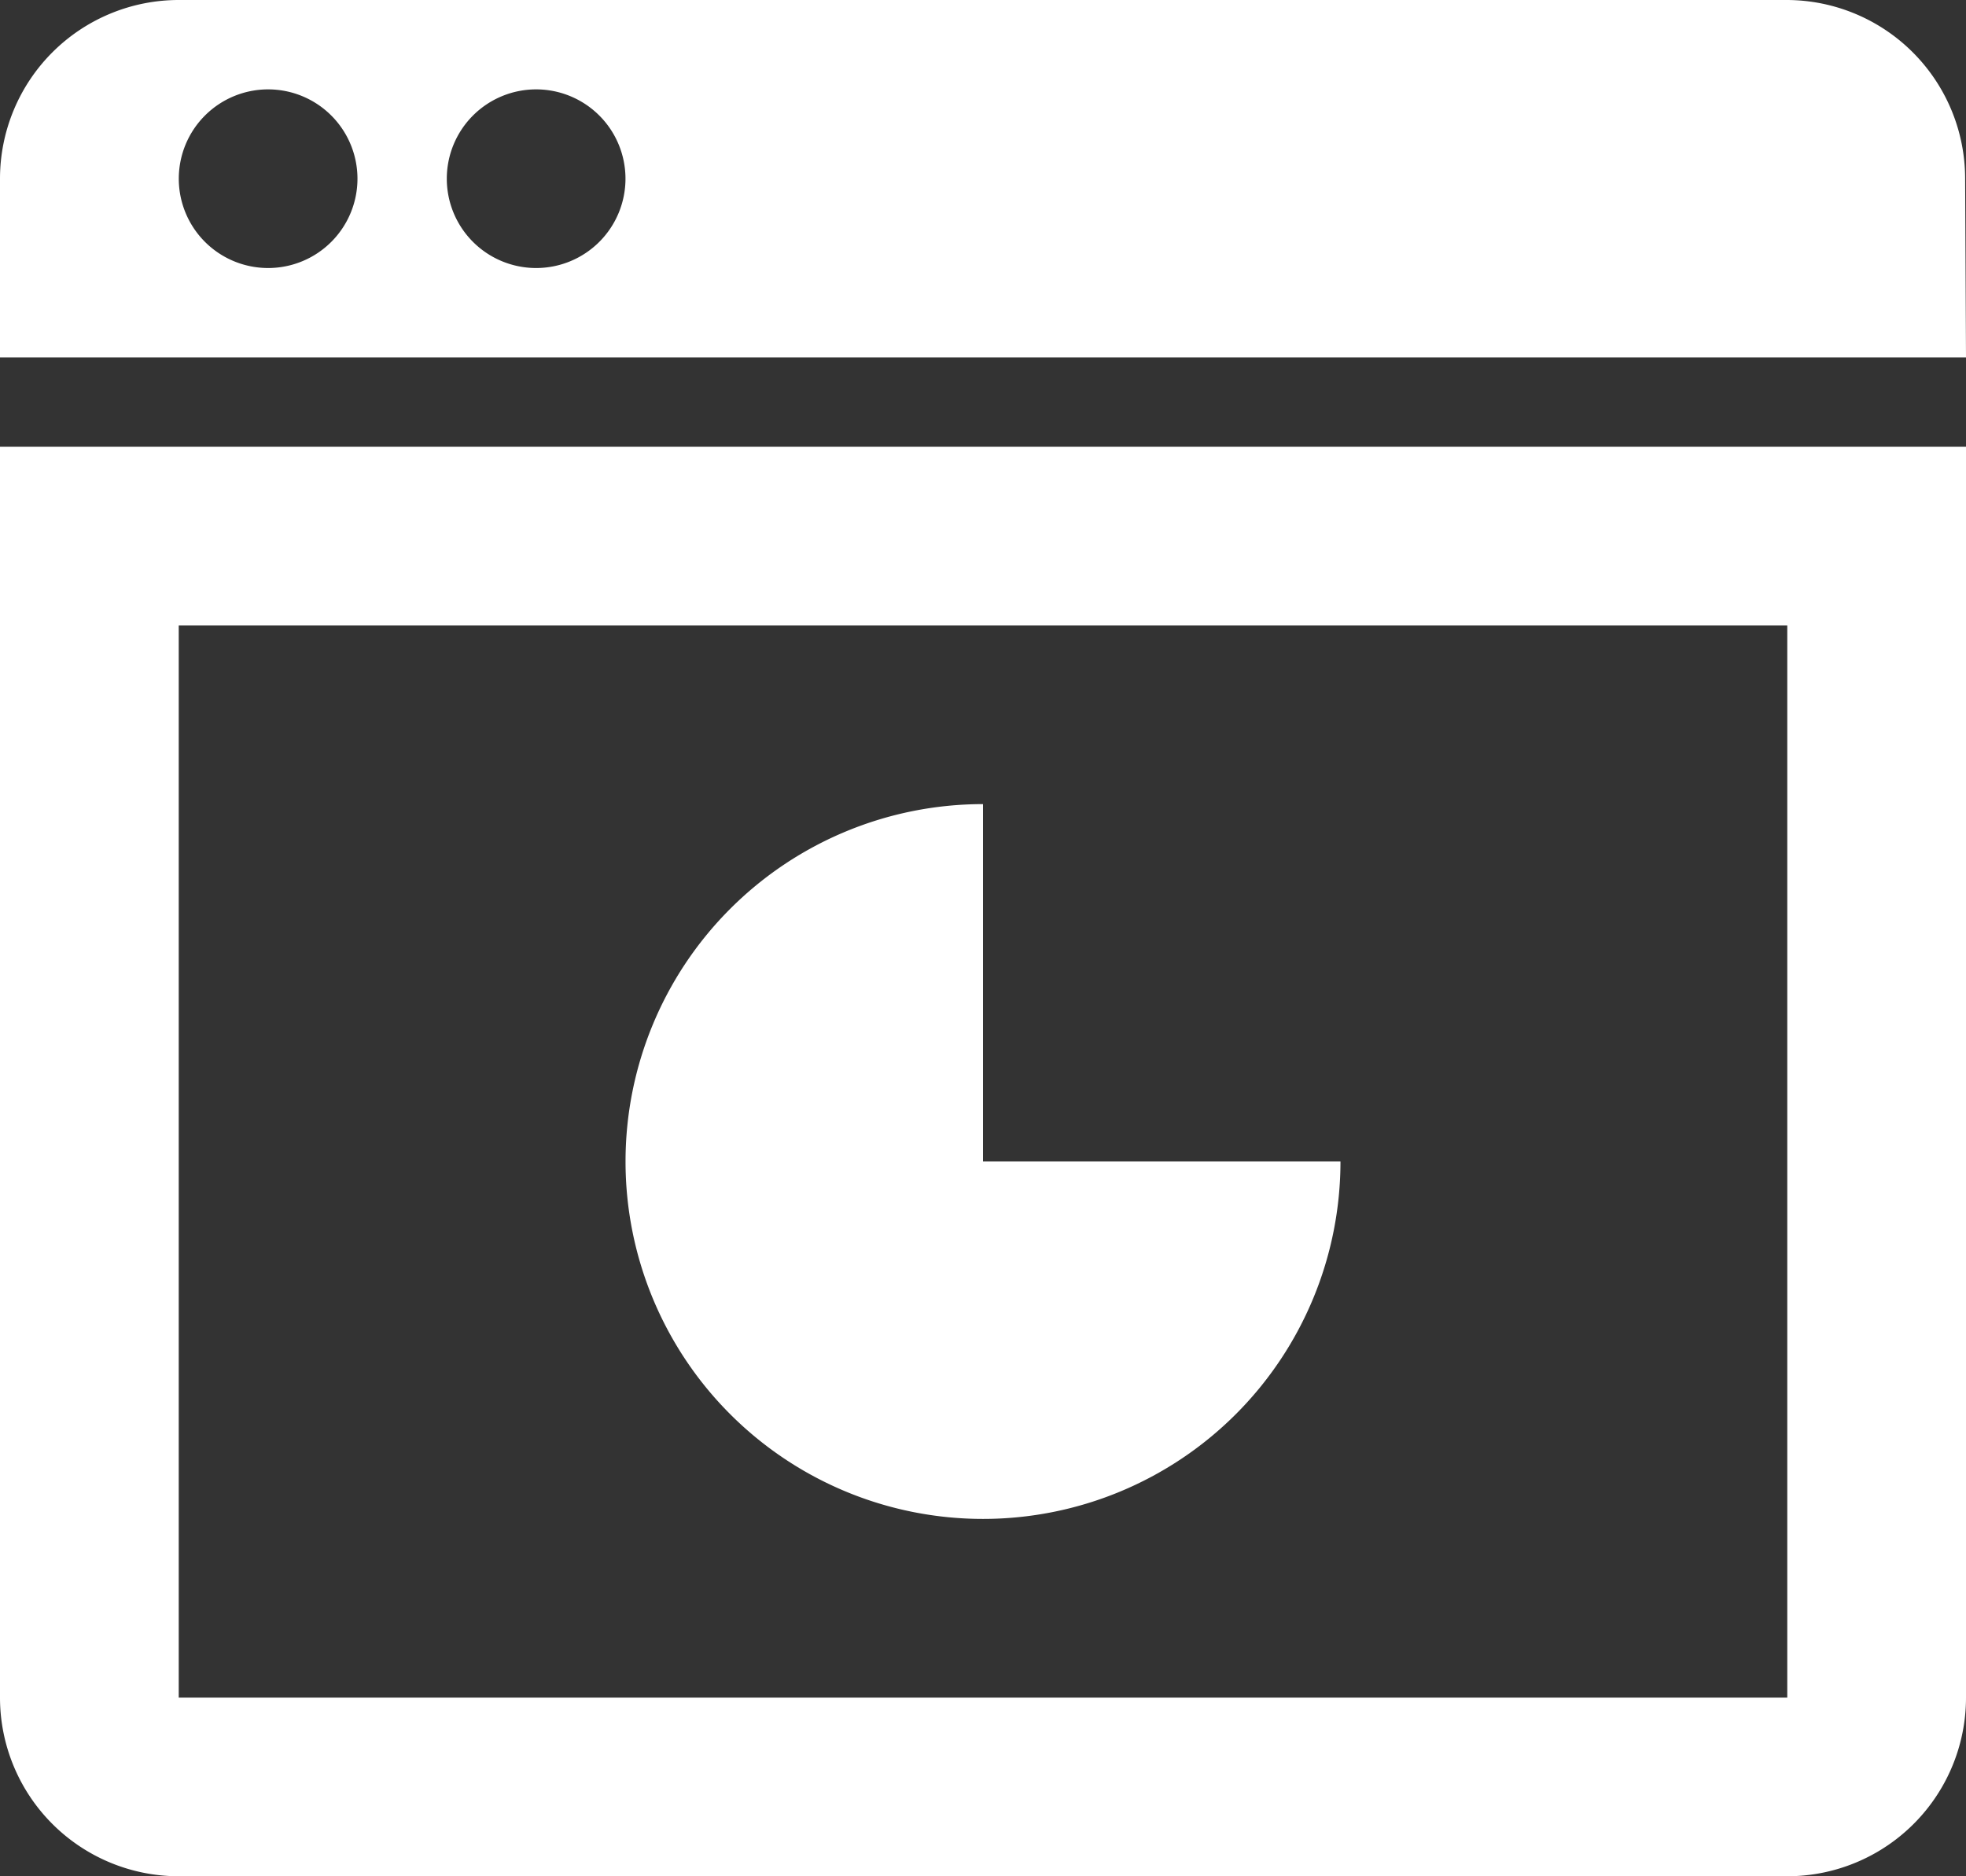 <svg xmlns="http://www.w3.org/2000/svg" width="34" height="32.455" viewBox="0 0 34 32.455">
  <rect x="0" y="0" width="34" height="32.455" fill="#333333" stroke="none"/>
  <g id="Group_100" data-name="Group 100" transform="translate(-1 -1)">
    <path id="Path_249" data-name="Path 249" d="M1,4.091V7.182H35L34.985,4.1A3.091,3.091,0,0,0,31.909,1H4.091A3.092,3.092,0,0,0,1,4.091ZM5.636,5.636A1.545,1.545,0,1,1,7.182,4.091,1.545,1.545,0,0,1,5.636,5.636Zm4.636,0a1.545,1.545,0,1,1,1.545-1.545,1.545,1.545,0,0,1-1.545,1.545ZM18,14.909a6.182,6.182,0,1,0,6.182,6.182H18Z" transform="translate(0 0)" fill="#fff"/>
    <path id="Path_250" data-name="Path 250" d="M1,6V27.636a3.091,3.091,0,0,0,3.091,3.091H31.909A3.091,3.091,0,0,0,35,27.636V6ZM31.909,27.636H4.091V9.091H31.909Z" transform="translate(0 2.727)" fill="#fff"/>
  </g>
</svg>
